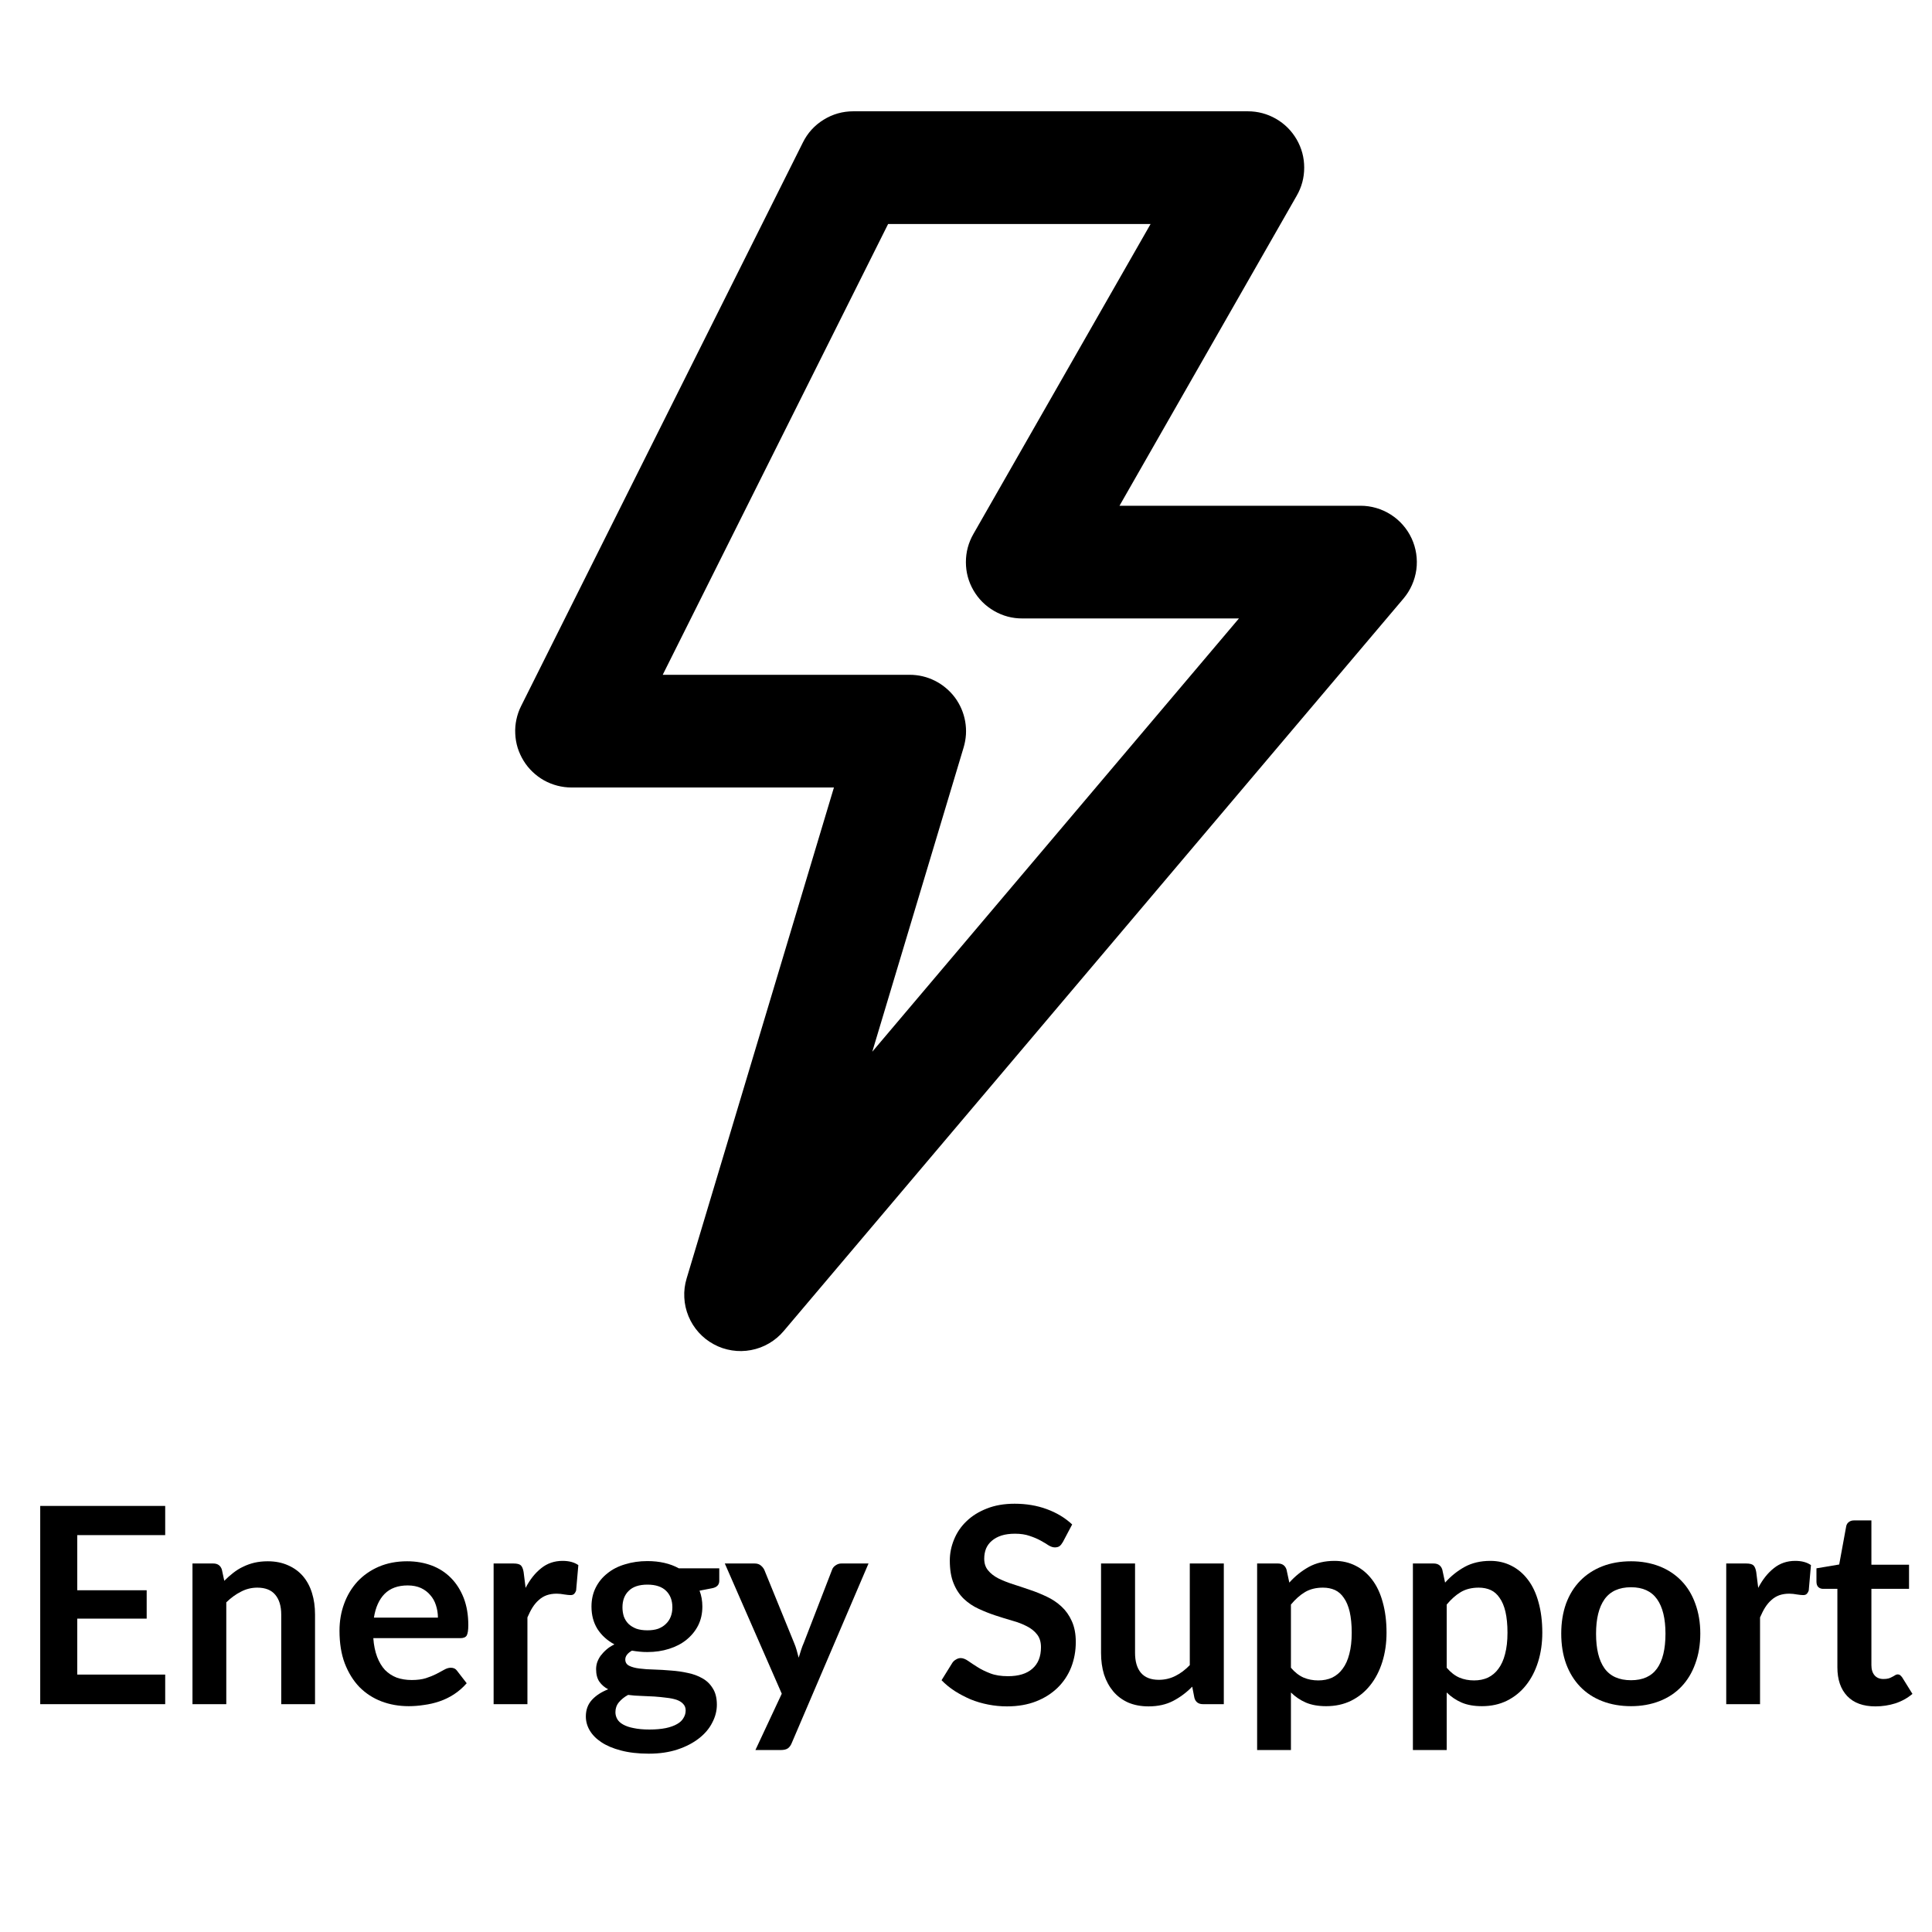 <svg version="1.0" preserveAspectRatio="xMidYMid meet" height="200" viewBox="0 0 150 150" zoomAndPan="magnify" width="200" xmlns:xlink="http://www.w3.org/1999/xlink" xmlns="http://www.w3.org/2000/svg"><defs><g></g></defs><path fill-rule="nonzero" fill-opacity="1" d="M 105.625 39.266 L 86.918 39.266 L 100.672 15.203 C 101.062 14.527 101.258 13.797 101.258 13.016 C 101.258 12.23 101.062 11.504 100.672 10.824 C 100.277 10.148 99.742 9.613 99.066 9.223 C 98.387 8.836 97.656 8.641 96.875 8.641 L 66.25 8.641 C 65.422 8.641 64.652 8.859 63.949 9.293 C 63.242 9.73 62.703 10.32 62.336 11.062 L 40.461 54.812 C 40.293 55.145 40.172 55.492 40.094 55.859 C 40.016 56.223 39.984 56.594 40.004 56.965 C 40.02 57.336 40.082 57.703 40.191 58.059 C 40.305 58.414 40.457 58.75 40.652 59.066 C 40.848 59.387 41.082 59.672 41.352 59.93 C 41.621 60.188 41.918 60.406 42.242 60.59 C 42.57 60.77 42.914 60.906 43.273 61 C 43.637 61.094 44.004 61.141 44.375 61.141 L 64.746 61.141 L 53.309 99.262 C 53.164 99.742 53.102 100.234 53.129 100.738 C 53.152 101.238 53.262 101.723 53.453 102.188 C 53.645 102.656 53.91 103.074 54.246 103.449 C 54.582 103.824 54.973 104.129 55.414 104.367 C 55.855 104.609 56.324 104.766 56.824 104.844 C 57.32 104.922 57.816 104.914 58.312 104.82 C 58.805 104.727 59.27 104.555 59.703 104.301 C 60.137 104.047 60.52 103.727 60.844 103.344 L 108.969 46.469 C 109.238 46.148 109.457 45.801 109.625 45.418 C 109.797 45.035 109.906 44.641 109.965 44.227 C 110.02 43.812 110.016 43.398 109.953 42.984 C 109.891 42.574 109.773 42.18 109.598 41.801 C 109.422 41.422 109.195 41.074 108.922 40.762 C 108.645 40.445 108.332 40.176 107.98 39.953 C 107.629 39.727 107.254 39.559 106.852 39.441 C 106.453 39.324 106.043 39.266 105.625 39.266 Z M 67.723 81.656 L 74.816 58.031 C 74.914 57.703 74.973 57.371 74.996 57.027 C 75.016 56.688 74.996 56.352 74.938 56.012 C 74.879 55.676 74.781 55.352 74.648 55.039 C 74.512 54.727 74.344 54.43 74.141 54.156 C 73.938 53.883 73.703 53.637 73.441 53.418 C 73.18 53.195 72.898 53.012 72.59 52.855 C 72.285 52.703 71.969 52.586 71.637 52.508 C 71.305 52.43 70.965 52.391 70.625 52.391 L 51.453 52.391 L 68.953 17.391 L 89.332 17.391 L 75.578 41.453 C 75.188 42.133 74.992 42.859 74.992 43.645 C 74.992 44.426 75.188 45.156 75.578 45.832 C 75.973 46.512 76.508 47.043 77.184 47.434 C 77.863 47.824 78.594 48.02 79.375 48.016 L 96.191 48.016 Z M 67.723 81.656" fill="#000000"></path><g fill-opacity="1" fill="#000000"><g transform="translate(1.404, 132.311)"><g><path d="M 4.594 -13.125 L 4.594 -8.844 L 9.984 -8.844 L 9.984 -6.641 L 4.594 -6.641 L 4.594 -2.297 L 11.422 -2.297 L 11.422 0 L 1.719 0 L 1.719 -15.391 L 11.422 -15.391 L 11.422 -13.125 Z M 4.594 -13.125"></path></g></g></g><g fill-opacity="1" fill="#000000"><g transform="translate(13.647, 132.311)"><g><path d="M 3.766 -9.578 C 3.984 -9.797 4.211 -10 4.453 -10.188 C 4.703 -10.383 4.961 -10.547 5.234 -10.672 C 5.504 -10.805 5.797 -10.91 6.109 -10.984 C 6.422 -11.055 6.766 -11.094 7.141 -11.094 C 7.734 -11.094 8.258 -10.988 8.719 -10.781 C 9.176 -10.582 9.562 -10.301 9.875 -9.938 C 10.188 -9.57 10.422 -9.133 10.578 -8.625 C 10.734 -8.125 10.812 -7.566 10.812 -6.953 L 10.812 0 L 8.188 0 L 8.188 -6.953 C 8.188 -7.617 8.031 -8.133 7.719 -8.5 C 7.414 -8.863 6.953 -9.047 6.328 -9.047 C 5.879 -9.047 5.457 -8.941 5.062 -8.734 C 4.664 -8.535 4.285 -8.258 3.922 -7.906 L 3.922 0 L 1.297 0 L 1.297 -10.922 L 2.906 -10.922 C 3.25 -10.922 3.473 -10.766 3.578 -10.453 Z M 3.766 -9.578"></path></g></g></g><g fill-opacity="1" fill="#000000"><g transform="translate(25.656, 132.311)"><g><path d="M 8.344 -6.719 C 8.344 -7.062 8.289 -7.383 8.188 -7.688 C 8.094 -7.988 7.945 -8.25 7.75 -8.469 C 7.562 -8.695 7.32 -8.879 7.031 -9.016 C 6.738 -9.148 6.395 -9.219 6 -9.219 C 5.238 -9.219 4.641 -9 4.203 -8.562 C 3.773 -8.125 3.5 -7.508 3.375 -6.719 Z M 3.328 -5.125 C 3.367 -4.57 3.469 -4.086 3.625 -3.672 C 3.781 -3.266 3.984 -2.926 4.234 -2.656 C 4.492 -2.395 4.797 -2.195 5.141 -2.062 C 5.492 -1.938 5.883 -1.875 6.312 -1.875 C 6.738 -1.875 7.102 -1.922 7.406 -2.016 C 7.719 -2.117 7.988 -2.227 8.219 -2.344 C 8.457 -2.469 8.66 -2.578 8.828 -2.672 C 9.004 -2.773 9.176 -2.828 9.344 -2.828 C 9.562 -2.828 9.723 -2.75 9.828 -2.594 L 10.578 -1.625 C 10.285 -1.289 9.957 -1.004 9.594 -0.766 C 9.238 -0.535 8.863 -0.352 8.469 -0.219 C 8.07 -0.082 7.672 0.008 7.266 0.062 C 6.859 0.125 6.461 0.156 6.078 0.156 C 5.316 0.156 4.609 0.031 3.953 -0.219 C 3.305 -0.469 2.738 -0.836 2.25 -1.328 C 1.77 -1.828 1.391 -2.441 1.109 -3.172 C 0.836 -3.898 0.703 -4.742 0.703 -5.703 C 0.703 -6.441 0.82 -7.141 1.062 -7.797 C 1.301 -8.453 1.645 -9.023 2.094 -9.516 C 2.551 -10.004 3.102 -10.391 3.75 -10.672 C 4.406 -10.953 5.141 -11.094 5.953 -11.094 C 6.641 -11.094 7.273 -10.984 7.859 -10.766 C 8.441 -10.547 8.941 -10.223 9.359 -9.797 C 9.773 -9.379 10.102 -8.863 10.344 -8.25 C 10.582 -7.633 10.703 -6.93 10.703 -6.141 C 10.703 -5.742 10.66 -5.473 10.578 -5.328 C 10.492 -5.191 10.328 -5.125 10.078 -5.125 Z M 3.328 -5.125"></path></g></g></g><g fill-opacity="1" fill="#000000"><g transform="translate(37.027, 132.311)"><g><path d="M 3.781 -9.031 C 4.125 -9.688 4.531 -10.195 5 -10.562 C 5.469 -10.938 6.02 -11.125 6.656 -11.125 C 7.156 -11.125 7.562 -11.016 7.875 -10.797 L 7.703 -8.828 C 7.66 -8.703 7.602 -8.609 7.531 -8.547 C 7.469 -8.492 7.379 -8.469 7.266 -8.469 C 7.16 -8.469 7.004 -8.484 6.797 -8.516 C 6.586 -8.555 6.383 -8.578 6.188 -8.578 C 5.895 -8.578 5.633 -8.535 5.406 -8.453 C 5.176 -8.367 4.973 -8.242 4.797 -8.078 C 4.617 -7.922 4.457 -7.727 4.312 -7.5 C 4.176 -7.281 4.047 -7.023 3.922 -6.734 L 3.922 0 L 1.297 0 L 1.297 -10.922 L 2.844 -10.922 C 3.113 -10.922 3.301 -10.875 3.406 -10.781 C 3.508 -10.688 3.582 -10.516 3.625 -10.266 Z M 3.781 -9.031"></path></g></g></g><g fill-opacity="1" fill="#000000"><g transform="translate(44.969, 132.311)"><g><path d="M 5.297 -5.734 C 5.617 -5.734 5.898 -5.773 6.141 -5.859 C 6.379 -5.953 6.578 -6.078 6.734 -6.234 C 6.898 -6.391 7.023 -6.578 7.109 -6.797 C 7.191 -7.016 7.234 -7.254 7.234 -7.516 C 7.234 -8.055 7.07 -8.484 6.75 -8.797 C 6.426 -9.117 5.941 -9.281 5.297 -9.281 C 4.648 -9.281 4.164 -9.117 3.844 -8.797 C 3.52 -8.484 3.359 -8.055 3.359 -7.516 C 3.359 -7.266 3.395 -7.023 3.469 -6.797 C 3.551 -6.578 3.672 -6.391 3.828 -6.234 C 3.992 -6.078 4.195 -5.953 4.438 -5.859 C 4.688 -5.773 4.973 -5.734 5.297 -5.734 Z M 8.266 0.484 C 8.266 0.273 8.195 0.102 8.062 -0.031 C 7.938 -0.164 7.766 -0.27 7.547 -0.344 C 7.328 -0.414 7.066 -0.469 6.766 -0.5 C 6.473 -0.539 6.16 -0.57 5.828 -0.594 C 5.504 -0.613 5.164 -0.629 4.812 -0.641 C 4.469 -0.648 4.129 -0.676 3.797 -0.719 C 3.504 -0.562 3.266 -0.367 3.078 -0.141 C 2.898 0.078 2.812 0.332 2.812 0.625 C 2.812 0.812 2.859 0.988 2.953 1.156 C 3.047 1.32 3.195 1.461 3.406 1.578 C 3.625 1.703 3.898 1.797 4.234 1.859 C 4.566 1.93 4.973 1.969 5.453 1.969 C 5.941 1.969 6.363 1.93 6.719 1.859 C 7.07 1.785 7.363 1.68 7.594 1.547 C 7.82 1.422 7.988 1.266 8.094 1.078 C 8.207 0.898 8.266 0.703 8.266 0.484 Z M 10.875 -10.547 L 10.875 -9.578 C 10.875 -9.266 10.688 -9.07 10.312 -9 L 9.344 -8.812 C 9.488 -8.438 9.562 -8.023 9.562 -7.578 C 9.562 -7.035 9.453 -6.547 9.234 -6.109 C 9.016 -5.68 8.711 -5.312 8.328 -5 C 7.953 -4.695 7.504 -4.461 6.984 -4.297 C 6.461 -4.129 5.898 -4.047 5.297 -4.047 C 5.078 -4.047 4.867 -4.055 4.672 -4.078 C 4.473 -4.098 4.281 -4.125 4.094 -4.156 C 3.75 -3.957 3.578 -3.727 3.578 -3.469 C 3.578 -3.25 3.676 -3.086 3.875 -2.984 C 4.082 -2.879 4.352 -2.805 4.688 -2.766 C 5.02 -2.723 5.398 -2.695 5.828 -2.688 C 6.254 -2.676 6.691 -2.648 7.141 -2.609 C 7.586 -2.578 8.02 -2.516 8.438 -2.422 C 8.863 -2.336 9.242 -2.195 9.578 -2 C 9.91 -1.812 10.176 -1.551 10.375 -1.219 C 10.582 -0.895 10.688 -0.473 10.688 0.047 C 10.688 0.523 10.566 0.988 10.328 1.438 C 10.098 1.895 9.754 2.301 9.297 2.656 C 8.848 3.008 8.297 3.297 7.641 3.516 C 6.984 3.734 6.238 3.844 5.406 3.844 C 4.57 3.844 3.848 3.758 3.234 3.594 C 2.629 3.438 2.125 3.223 1.719 2.953 C 1.32 2.691 1.02 2.383 0.812 2.031 C 0.613 1.688 0.516 1.328 0.516 0.953 C 0.516 0.441 0.672 0.016 0.984 -0.328 C 1.297 -0.672 1.719 -0.945 2.25 -1.156 C 1.969 -1.301 1.738 -1.5 1.562 -1.75 C 1.395 -2 1.312 -2.32 1.312 -2.719 C 1.312 -2.883 1.336 -3.055 1.391 -3.234 C 1.453 -3.41 1.539 -3.582 1.656 -3.75 C 1.781 -3.914 1.93 -4.078 2.109 -4.234 C 2.285 -4.391 2.492 -4.523 2.734 -4.641 C 2.18 -4.941 1.742 -5.336 1.422 -5.828 C 1.109 -6.328 0.953 -6.91 0.953 -7.578 C 0.953 -8.117 1.062 -8.609 1.281 -9.047 C 1.5 -9.484 1.801 -9.852 2.188 -10.156 C 2.57 -10.469 3.031 -10.703 3.562 -10.859 C 4.094 -11.023 4.672 -11.109 5.297 -11.109 C 5.766 -11.109 6.203 -11.062 6.609 -10.969 C 7.023 -10.875 7.398 -10.734 7.734 -10.547 Z M 10.875 -10.547"></path></g></g></g><g fill-opacity="1" fill="#000000"><g transform="translate(56.212, 132.311)"><g><path d="M 11.219 -10.922 L 5.266 3 C 5.191 3.188 5.094 3.328 4.969 3.422 C 4.844 3.516 4.648 3.562 4.391 3.562 L 2.438 3.562 L 4.484 -0.812 L 0.062 -10.922 L 2.375 -10.922 C 2.582 -10.922 2.742 -10.867 2.859 -10.766 C 2.973 -10.672 3.062 -10.562 3.125 -10.438 L 5.438 -4.766 C 5.52 -4.578 5.586 -4.383 5.641 -4.188 C 5.691 -4 5.742 -3.805 5.797 -3.609 C 5.859 -3.805 5.922 -4.004 5.984 -4.203 C 6.047 -4.398 6.117 -4.594 6.203 -4.781 L 8.391 -10.438 C 8.441 -10.582 8.535 -10.695 8.672 -10.781 C 8.805 -10.875 8.953 -10.922 9.109 -10.922 Z M 11.219 -10.922"></path></g></g></g><g fill-opacity="1" fill="#000000"><g transform="translate(67.444, 132.311)"><g></g></g></g><g fill-opacity="1" fill="#000000"><g transform="translate(72.618, 132.311)"><g><path d="M 9.906 -12.594 C 9.82 -12.445 9.734 -12.336 9.641 -12.266 C 9.547 -12.203 9.426 -12.172 9.281 -12.172 C 9.133 -12.172 8.973 -12.223 8.797 -12.328 C 8.629 -12.441 8.422 -12.566 8.172 -12.703 C 7.93 -12.836 7.648 -12.957 7.328 -13.062 C 7.004 -13.176 6.625 -13.234 6.188 -13.234 C 5.789 -13.234 5.441 -13.188 5.141 -13.094 C 4.848 -13 4.598 -12.863 4.391 -12.688 C 4.191 -12.52 4.039 -12.316 3.938 -12.078 C 3.844 -11.836 3.797 -11.578 3.797 -11.297 C 3.797 -10.93 3.895 -10.629 4.094 -10.391 C 4.289 -10.148 4.555 -9.941 4.891 -9.766 C 5.234 -9.598 5.613 -9.445 6.031 -9.312 C 6.457 -9.176 6.895 -9.031 7.344 -8.875 C 7.789 -8.727 8.227 -8.551 8.656 -8.344 C 9.082 -8.145 9.461 -7.891 9.797 -7.578 C 10.129 -7.273 10.395 -6.898 10.594 -6.453 C 10.801 -6.004 10.906 -5.461 10.906 -4.828 C 10.906 -4.129 10.785 -3.473 10.547 -2.859 C 10.305 -2.254 9.957 -1.727 9.5 -1.281 C 9.039 -0.832 8.484 -0.477 7.828 -0.219 C 7.172 0.039 6.414 0.172 5.562 0.172 C 5.07 0.172 4.586 0.125 4.109 0.031 C 3.629 -0.062 3.172 -0.195 2.734 -0.375 C 2.305 -0.562 1.898 -0.773 1.516 -1.016 C 1.129 -1.266 0.785 -1.547 0.484 -1.859 L 1.328 -3.219 C 1.398 -3.32 1.492 -3.406 1.609 -3.469 C 1.723 -3.539 1.844 -3.578 1.969 -3.578 C 2.145 -3.578 2.336 -3.504 2.547 -3.359 C 2.754 -3.211 3 -3.051 3.281 -2.875 C 3.562 -2.695 3.891 -2.535 4.266 -2.391 C 4.648 -2.242 5.109 -2.172 5.641 -2.172 C 6.461 -2.172 7.094 -2.363 7.531 -2.75 C 7.977 -3.133 8.203 -3.691 8.203 -4.422 C 8.203 -4.828 8.102 -5.156 7.906 -5.406 C 7.707 -5.664 7.441 -5.879 7.109 -6.047 C 6.773 -6.223 6.395 -6.367 5.969 -6.484 C 5.539 -6.609 5.102 -6.742 4.656 -6.891 C 4.219 -7.035 3.785 -7.207 3.359 -7.406 C 2.93 -7.602 2.551 -7.859 2.219 -8.172 C 1.883 -8.492 1.617 -8.895 1.422 -9.375 C 1.223 -9.852 1.125 -10.445 1.125 -11.156 C 1.125 -11.707 1.234 -12.25 1.453 -12.781 C 1.672 -13.32 1.992 -13.797 2.422 -14.203 C 2.848 -14.617 3.375 -14.945 4 -15.188 C 4.625 -15.438 5.344 -15.562 6.156 -15.562 C 7.062 -15.562 7.895 -15.422 8.656 -15.141 C 9.426 -14.859 10.082 -14.461 10.625 -13.953 Z M 9.906 -12.594"></path></g></g></g><g fill-opacity="1" fill="#000000"><g transform="translate(84.297, 132.311)"><g><path d="M 10.719 -10.922 L 10.719 0 L 9.109 0 C 8.754 0 8.531 -0.16 8.438 -0.484 L 8.266 -1.359 C 7.816 -0.898 7.32 -0.531 6.781 -0.25 C 6.238 0.031 5.602 0.172 4.875 0.172 C 4.281 0.172 3.754 0.07 3.297 -0.125 C 2.836 -0.332 2.453 -0.617 2.141 -0.984 C 1.828 -1.359 1.586 -1.797 1.422 -2.297 C 1.266 -2.805 1.188 -3.367 1.188 -3.984 L 1.188 -10.922 L 3.828 -10.922 L 3.828 -3.984 C 3.828 -3.316 3.977 -2.801 4.281 -2.438 C 4.594 -2.07 5.055 -1.891 5.672 -1.891 C 6.129 -1.891 6.555 -1.988 6.953 -2.188 C 7.348 -2.383 7.723 -2.664 8.078 -3.031 L 8.078 -10.922 Z M 10.719 -10.922"></path></g></g></g><g fill-opacity="1" fill="#000000"><g transform="translate(96.306, 132.311)"><g><path d="M 3.922 -2.828 C 4.223 -2.473 4.551 -2.219 4.906 -2.062 C 5.258 -1.914 5.641 -1.844 6.047 -1.844 C 6.441 -1.844 6.801 -1.914 7.125 -2.062 C 7.445 -2.219 7.719 -2.445 7.938 -2.75 C 8.164 -3.051 8.336 -3.43 8.453 -3.891 C 8.578 -4.359 8.641 -4.91 8.641 -5.547 C 8.641 -6.18 8.586 -6.723 8.484 -7.172 C 8.379 -7.617 8.227 -7.977 8.031 -8.25 C 7.844 -8.531 7.613 -8.734 7.344 -8.859 C 7.07 -8.984 6.758 -9.047 6.406 -9.047 C 5.863 -9.047 5.398 -8.93 5.016 -8.703 C 4.629 -8.473 4.266 -8.148 3.922 -7.734 Z M 3.797 -9.438 C 4.242 -9.938 4.75 -10.344 5.312 -10.656 C 5.883 -10.969 6.551 -11.125 7.312 -11.125 C 7.906 -11.125 8.445 -11 8.938 -10.75 C 9.438 -10.5 9.863 -10.141 10.219 -9.672 C 10.582 -9.203 10.859 -8.617 11.047 -7.922 C 11.242 -7.234 11.344 -6.441 11.344 -5.547 C 11.344 -4.734 11.234 -3.977 11.016 -3.281 C 10.797 -2.582 10.484 -1.977 10.078 -1.469 C 9.672 -0.957 9.176 -0.555 8.594 -0.266 C 8.02 0.016 7.375 0.156 6.656 0.156 C 6.039 0.156 5.516 0.062 5.078 -0.125 C 4.648 -0.312 4.266 -0.57 3.922 -0.906 L 3.922 3.562 L 1.297 3.562 L 1.297 -10.922 L 2.906 -10.922 C 3.25 -10.922 3.473 -10.766 3.578 -10.453 Z M 3.797 -9.438"></path></g></g></g><g fill-opacity="1" fill="#000000"><g transform="translate(108.4, 132.311)"><g><path d="M 3.922 -2.828 C 4.223 -2.473 4.551 -2.219 4.906 -2.062 C 5.258 -1.914 5.641 -1.844 6.047 -1.844 C 6.441 -1.844 6.801 -1.914 7.125 -2.062 C 7.445 -2.219 7.719 -2.445 7.938 -2.75 C 8.164 -3.051 8.336 -3.43 8.453 -3.891 C 8.578 -4.359 8.641 -4.91 8.641 -5.547 C 8.641 -6.18 8.586 -6.723 8.484 -7.172 C 8.379 -7.617 8.227 -7.977 8.031 -8.25 C 7.844 -8.531 7.613 -8.734 7.344 -8.859 C 7.07 -8.984 6.758 -9.047 6.406 -9.047 C 5.863 -9.047 5.398 -8.93 5.016 -8.703 C 4.629 -8.473 4.266 -8.148 3.922 -7.734 Z M 3.797 -9.438 C 4.242 -9.938 4.75 -10.344 5.312 -10.656 C 5.883 -10.969 6.551 -11.125 7.312 -11.125 C 7.906 -11.125 8.445 -11 8.938 -10.75 C 9.438 -10.5 9.863 -10.141 10.219 -9.672 C 10.582 -9.203 10.859 -8.617 11.047 -7.922 C 11.242 -7.234 11.344 -6.441 11.344 -5.547 C 11.344 -4.734 11.234 -3.977 11.016 -3.281 C 10.797 -2.582 10.484 -1.977 10.078 -1.469 C 9.672 -0.957 9.176 -0.555 8.594 -0.266 C 8.02 0.016 7.375 0.156 6.656 0.156 C 6.039 0.156 5.516 0.062 5.078 -0.125 C 4.648 -0.312 4.266 -0.57 3.922 -0.906 L 3.922 3.562 L 1.297 3.562 L 1.297 -10.922 L 2.906 -10.922 C 3.25 -10.922 3.473 -10.766 3.578 -10.453 Z M 3.797 -9.438"></path></g></g></g><g fill-opacity="1" fill="#000000"><g transform="translate(120.495, 132.311)"><g><path d="M 6.141 -11.094 C 6.941 -11.094 7.676 -10.961 8.344 -10.703 C 9.008 -10.441 9.578 -10.066 10.047 -9.578 C 10.516 -9.098 10.875 -8.508 11.125 -7.812 C 11.383 -7.113 11.516 -6.336 11.516 -5.484 C 11.516 -4.617 11.383 -3.836 11.125 -3.141 C 10.875 -2.441 10.516 -1.848 10.047 -1.359 C 9.578 -0.867 9.008 -0.492 8.344 -0.234 C 7.676 0.023 6.941 0.156 6.141 0.156 C 5.316 0.156 4.57 0.023 3.906 -0.234 C 3.238 -0.492 2.664 -0.867 2.188 -1.359 C 1.719 -1.848 1.352 -2.441 1.094 -3.141 C 0.844 -3.836 0.719 -4.617 0.719 -5.484 C 0.719 -6.336 0.844 -7.113 1.094 -7.812 C 1.352 -8.508 1.719 -9.098 2.188 -9.578 C 2.664 -10.066 3.238 -10.441 3.906 -10.703 C 4.57 -10.961 5.316 -11.094 6.141 -11.094 Z M 6.141 -1.859 C 7.047 -1.859 7.719 -2.16 8.156 -2.766 C 8.594 -3.379 8.812 -4.281 8.812 -5.469 C 8.812 -6.645 8.594 -7.539 8.156 -8.156 C 7.719 -8.77 7.047 -9.078 6.141 -9.078 C 5.211 -9.078 4.523 -8.766 4.078 -8.141 C 3.641 -7.523 3.422 -6.633 3.422 -5.469 C 3.422 -4.289 3.641 -3.395 4.078 -2.781 C 4.523 -2.164 5.211 -1.859 6.141 -1.859 Z M 6.141 -1.859"></path></g></g></g><g fill-opacity="1" fill="#000000"><g transform="translate(132.727, 132.311)"><g><path d="M 3.781 -9.031 C 4.125 -9.688 4.531 -10.195 5 -10.562 C 5.469 -10.938 6.02 -11.125 6.656 -11.125 C 7.156 -11.125 7.562 -11.016 7.875 -10.797 L 7.703 -8.828 C 7.66 -8.703 7.602 -8.609 7.531 -8.547 C 7.469 -8.492 7.379 -8.469 7.266 -8.469 C 7.16 -8.469 7.004 -8.484 6.797 -8.516 C 6.586 -8.555 6.383 -8.578 6.188 -8.578 C 5.895 -8.578 5.633 -8.535 5.406 -8.453 C 5.176 -8.367 4.973 -8.242 4.797 -8.078 C 4.617 -7.922 4.457 -7.727 4.312 -7.5 C 4.176 -7.281 4.047 -7.023 3.922 -6.734 L 3.922 0 L 1.297 0 L 1.297 -10.922 L 2.844 -10.922 C 3.113 -10.922 3.301 -10.875 3.406 -10.781 C 3.508 -10.688 3.582 -10.516 3.625 -10.266 Z M 3.781 -9.031"></path></g></g></g><g fill-opacity="1" fill="#000000"><g transform="translate(140.67, 132.311)"><g><path d="M 4.938 0.172 C 3.988 0.172 3.258 -0.094 2.75 -0.625 C 2.238 -1.164 1.984 -1.91 1.984 -2.859 L 1.984 -8.953 L 0.875 -8.953 C 0.727 -8.953 0.602 -9 0.5 -9.094 C 0.406 -9.188 0.359 -9.328 0.359 -9.516 L 0.359 -10.547 L 2.125 -10.844 L 2.672 -13.828 C 2.703 -13.961 2.77 -14.066 2.875 -14.141 C 2.977 -14.223 3.109 -14.266 3.266 -14.266 L 4.625 -14.266 L 4.625 -10.828 L 7.547 -10.828 L 7.547 -8.953 L 4.625 -8.953 L 4.625 -3.031 C 4.625 -2.695 4.707 -2.43 4.875 -2.234 C 5.039 -2.047 5.27 -1.953 5.562 -1.953 C 5.719 -1.953 5.852 -1.969 5.969 -2 C 6.082 -2.039 6.176 -2.082 6.25 -2.125 C 6.332 -2.164 6.406 -2.207 6.469 -2.25 C 6.531 -2.289 6.598 -2.312 6.672 -2.312 C 6.742 -2.312 6.805 -2.289 6.859 -2.25 C 6.91 -2.207 6.961 -2.148 7.016 -2.078 L 7.812 -0.797 C 7.426 -0.473 6.984 -0.227 6.484 -0.062 C 5.984 0.094 5.469 0.172 4.938 0.172 Z M 4.938 0.172"></path></g></g></g></svg>
